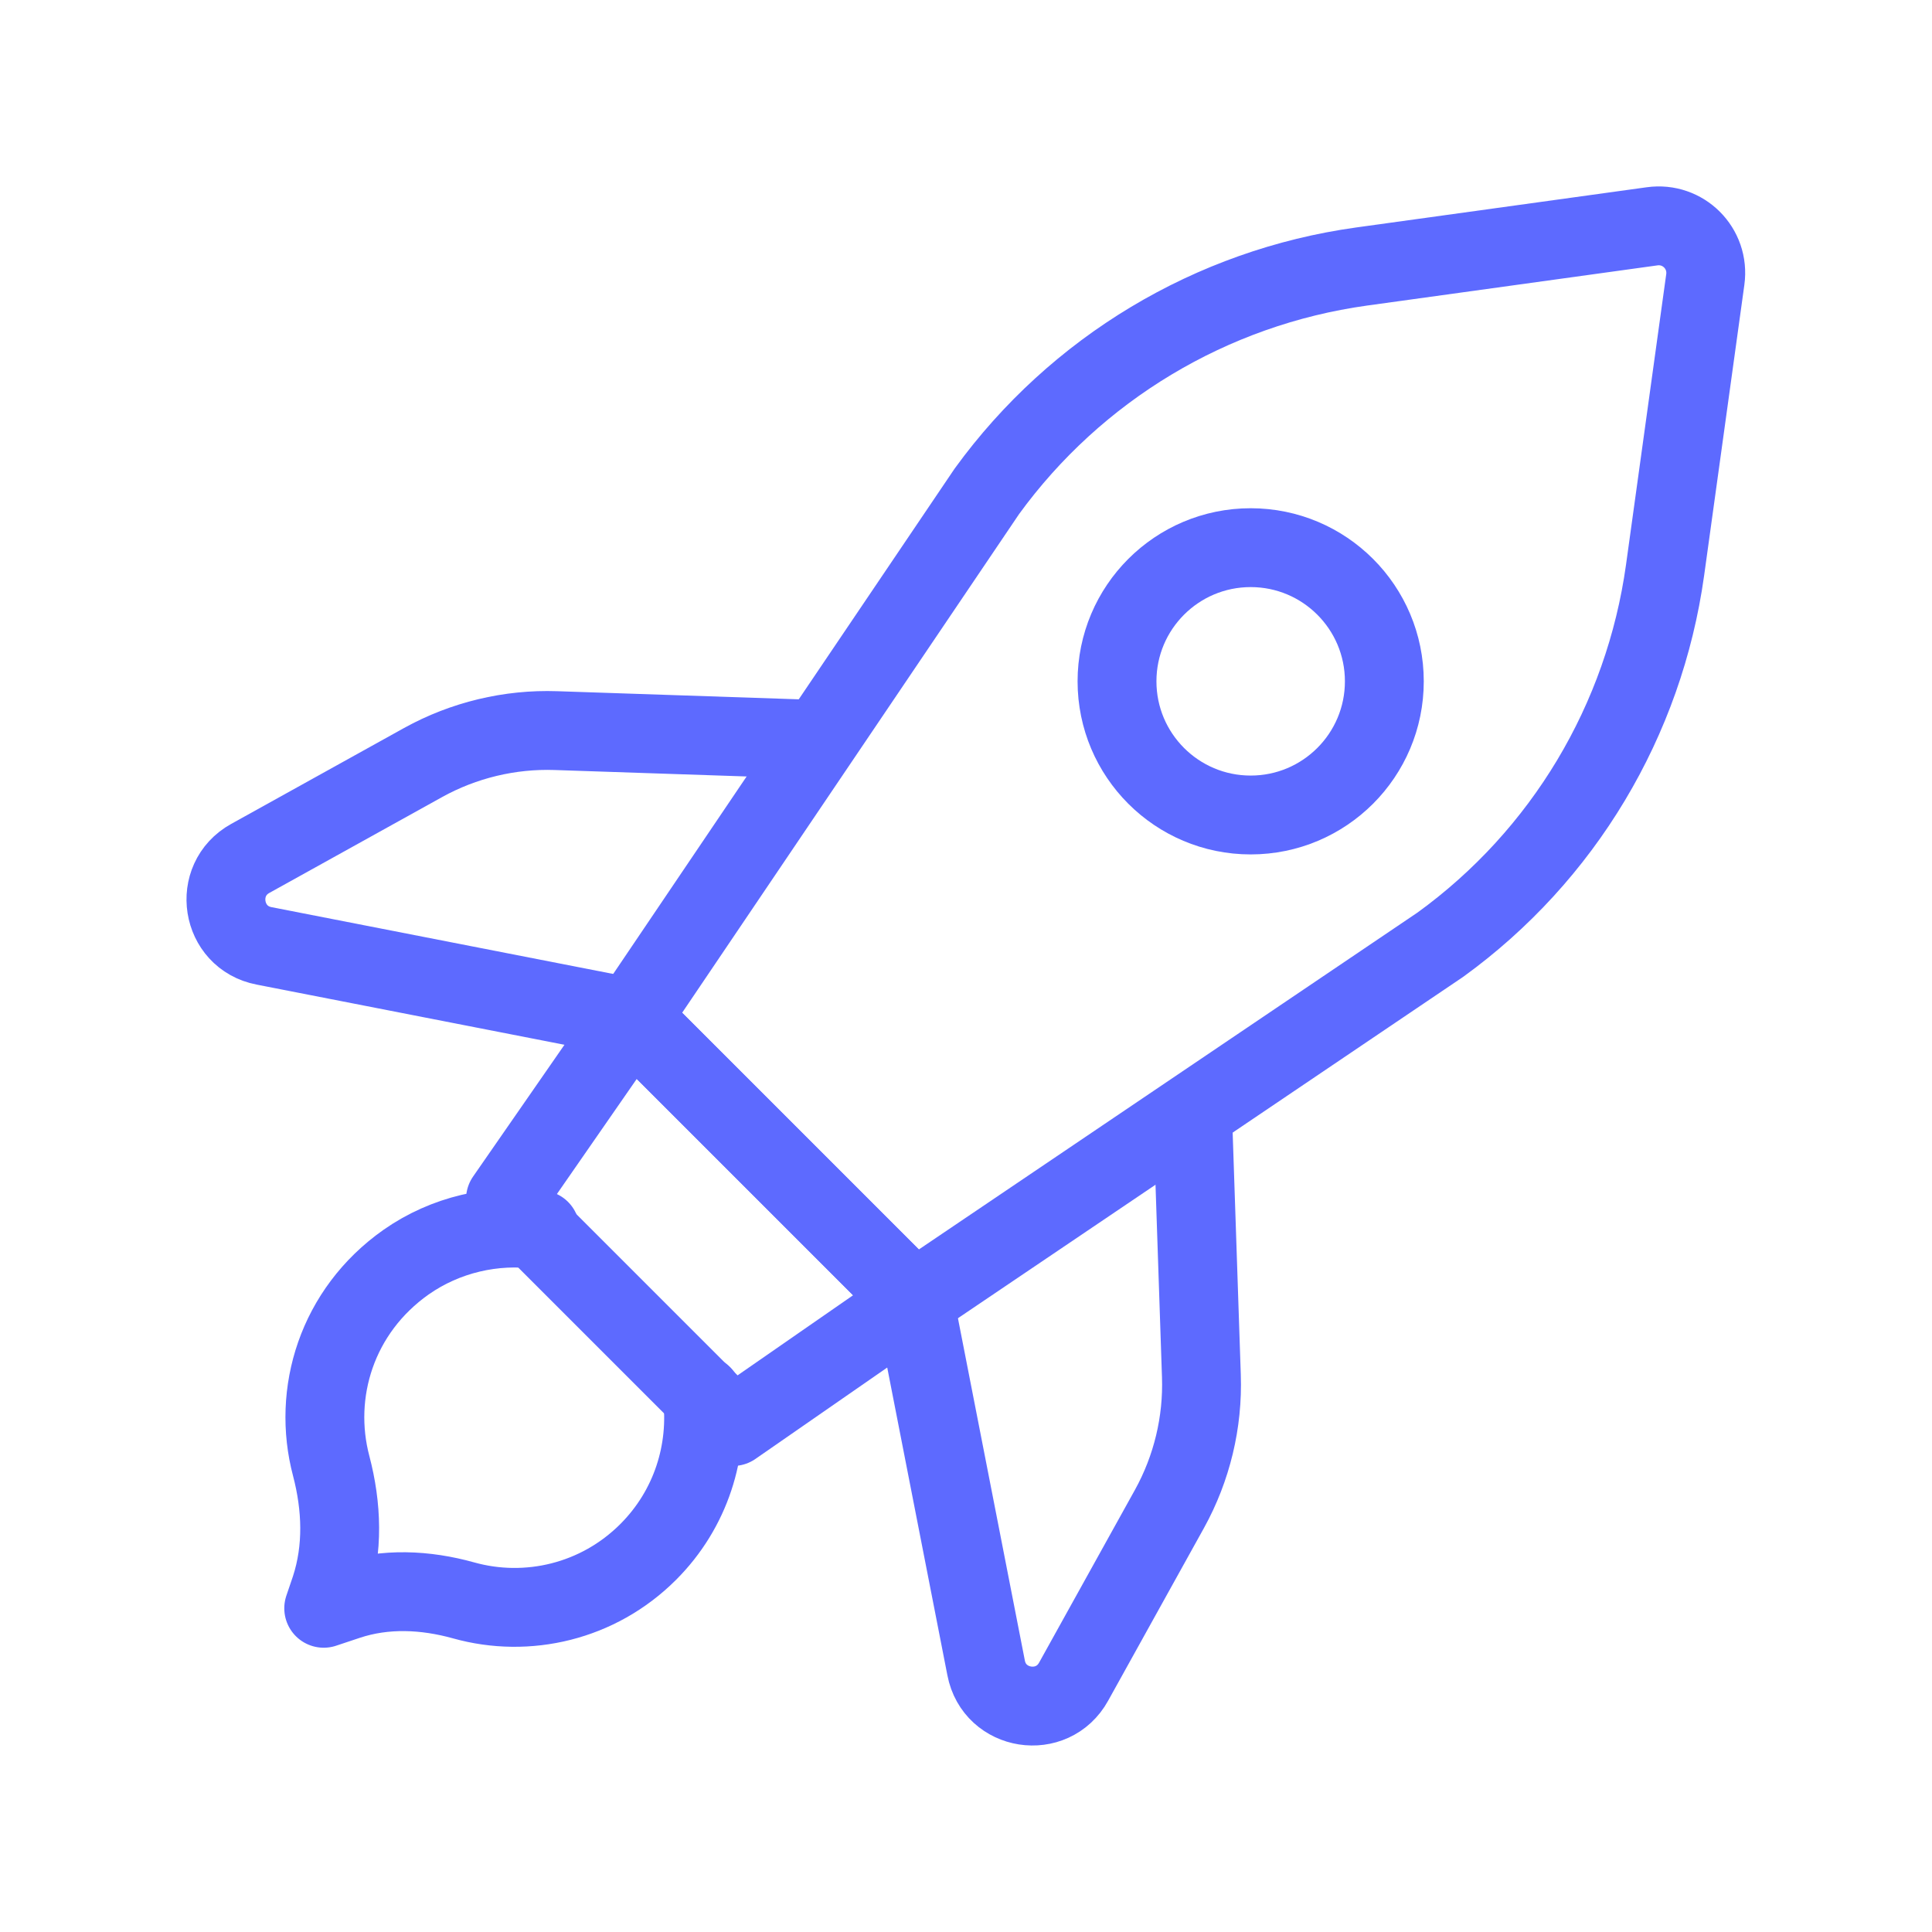 <svg xmlns="http://www.w3.org/2000/svg" id="Layer_1" viewBox="0 0 49 49"><path d="M23.19,32.99l-7.18-7.18,9.02-13.35c2.26-3.11,5.69-5.17,9.5-5.7l7.37-1.02c.79-.11,1.46.56,1.35,1.35l-1.02,7.37c-.53,3.81-2.58,7.24-5.7,9.5l-13.35,9.02Z" style="fill:none; stroke:#5d6aff; stroke-linecap:round; stroke-linejoin:round; stroke-width:2px;"></path><polygon points="16.01 25.81 12.82 30.41 18.59 36.18 23.19 32.99 16.01 25.81" style="fill:none; stroke:#5d6aff; stroke-linecap:round; stroke-linejoin:round; stroke-width:2px;"></polygon><path d="M20.35,18.74l-6.25-.21c-1.17-.04-2.34.24-3.37.81l-4.38,2.43c-.98.54-.75,2.01.35,2.22l9.31,1.82" style="fill:none; stroke:#5d6aff; stroke-linecap:round; stroke-linejoin:round; stroke-width:2px;"></path><path d="M30.26,28.65l.21,6.25c.04,1.17-.24,2.34-.81,3.37l-2.43,4.38c-.54.98-2.01.75-2.22-.35l-1.82-9.31" style="fill:none; stroke:#5d6aff; stroke-linecap:round; stroke-linejoin:round; stroke-width:2px;"></path><circle cx="31.72" cy="17.28" r="3.39" style="fill:none; stroke:#5d6aff; stroke-linecap:round; stroke-linejoin:round; stroke-width:2px;"></circle><path d="M13.7,31.19c-1.17-.16-2.4.12-3.4.82-1.76,1.24-2.39,3.32-1.9,5.17.27,1.03.31,2.1-.02,3.11l-.17.5.6-.2c.96-.32,1.98-.27,2.95,0,1.61.45,3.41.04,4.68-1.23,1.09-1.09,1.54-2.57,1.37-3.98" style="fill:none; stroke:#5d6aff; stroke-linecap:round; stroke-linejoin:round; stroke-width:2px;"></path></svg>